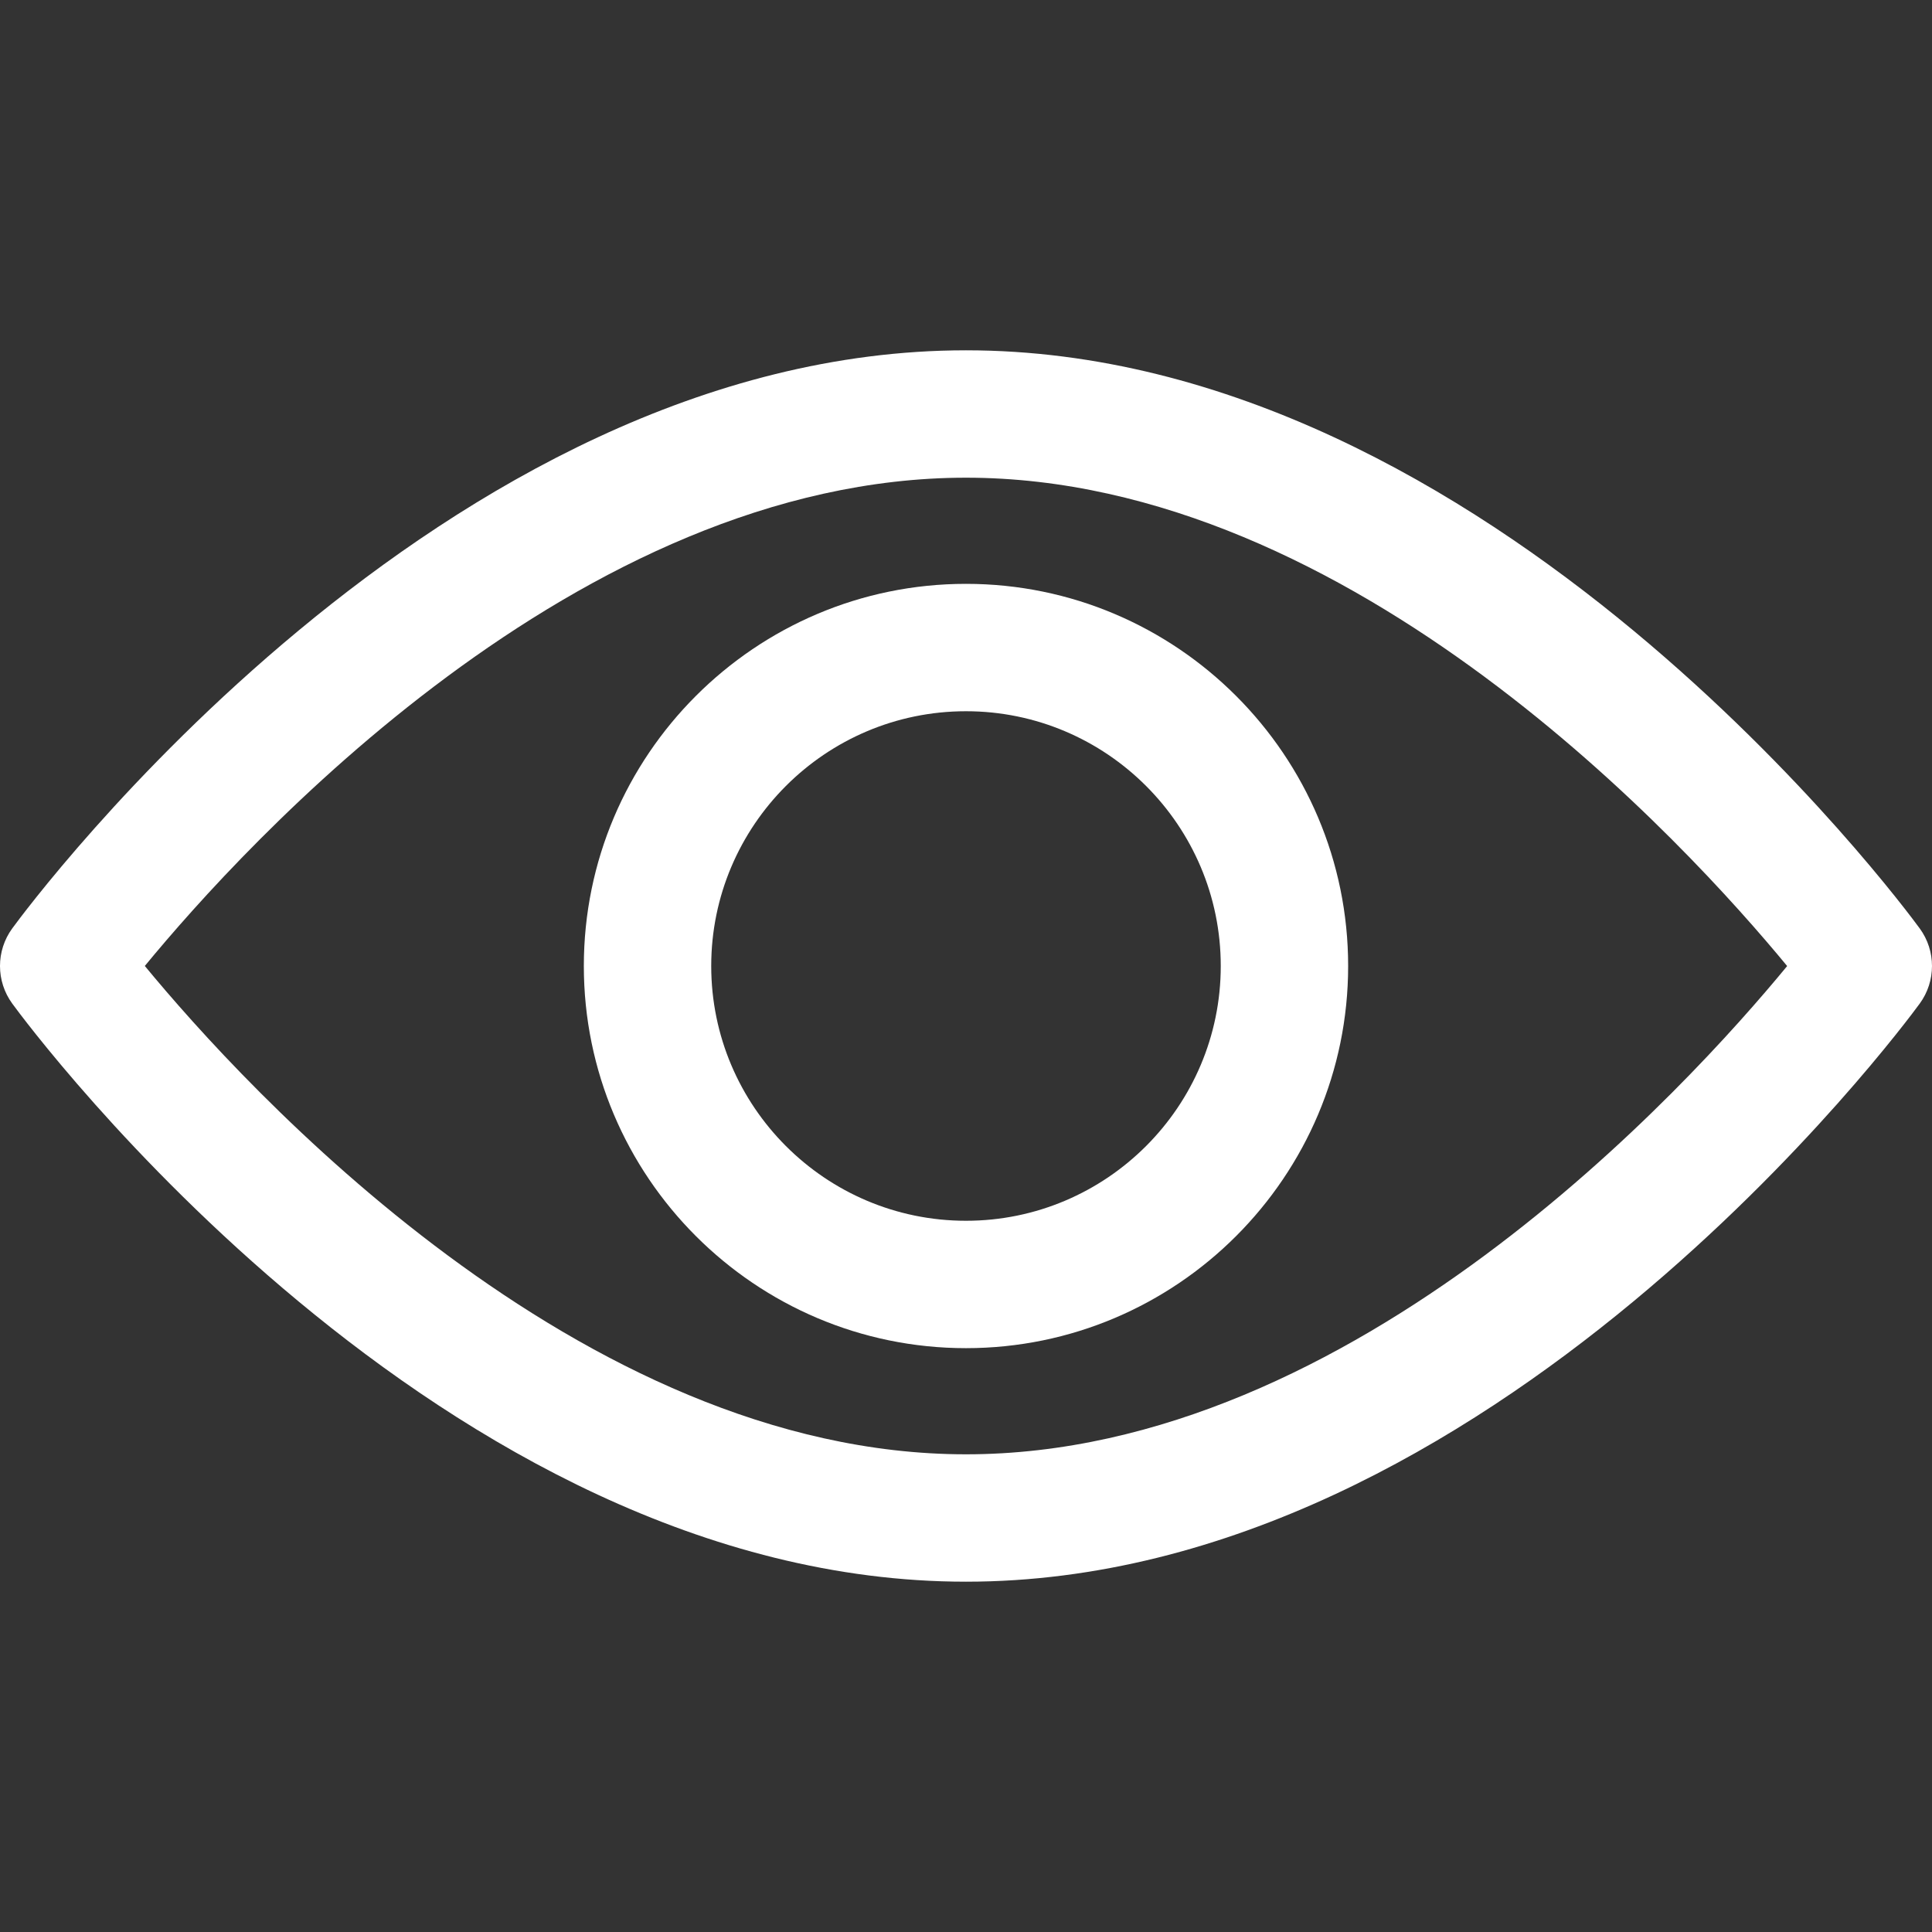 <svg width="511.999" height="511.999" xmlns="http://www.w3.org/2000/svg">

 <rect width="100%" height="100%" fill="#333333" stroke="none"/>

 <g>
  <title>background</title>
  <rect fill="none" id="canvas_background" height="402" width="582" y="-1" x="-1"/>
 </g>
 <g>
  <title>Layer 1</title>
  <g id="svg_1">
   <g id="svg_2">
    <path fill="#ffffff" id="svg_3" d="m508.745,246.041c-4.574,-6.257 -113.557,-153.206 -252.748,-153.206s-248.179,146.949 -252.748,153.2c-4.332,5.936 -4.332,13.987 0,19.923c4.569,6.257 113.557,153.206 252.748,153.206s248.174,-146.95 252.748,-153.201c4.338,-5.935 4.338,-13.992 0,-19.922zm-252.748,139.365c-102.529,0 -191.33,-97.533 -217.617,-129.418c26.253,-31.913 114.868,-129.395 217.617,-129.395c102.524,0 191.319,97.516 217.617,129.418c-26.253,31.912 -114.868,129.395 -217.617,129.395z"/>
   </g>
  </g>
  <g id="svg_4">
   <g id="svg_5">
    <path fill="#ffffff" id="svg_6" d="m255.997,154.725c-55.842,0 -101.275,45.433 -101.275,101.275s45.433,101.275 101.275,101.275s101.275,-45.433 101.275,-101.275s-45.433,-101.275 -101.275,-101.275zm0,168.791c-37.23,0 -67.516,-30.287 -67.516,-67.516s30.287,-67.516 67.516,-67.516s67.516,30.287 67.516,67.516s-30.286,67.516 -67.516,67.516z"/>
   </g>
  </g>
  <g id="svg_7"/>
  <g id="svg_8"/>
  <g id="svg_9"/>
  <g id="svg_10"/>
  <g id="svg_11"/>
  <g id="svg_12"/>
  <g id="svg_13"/>
  <g id="svg_14"/>
  <g id="svg_15"/>
  <g id="svg_16"/>
  <g id="svg_17"/>
  <g id="svg_18"/>
  <g id="svg_19"/>
  <g id="svg_20"/>
  <g id="svg_21"/>
 </g>
</svg>